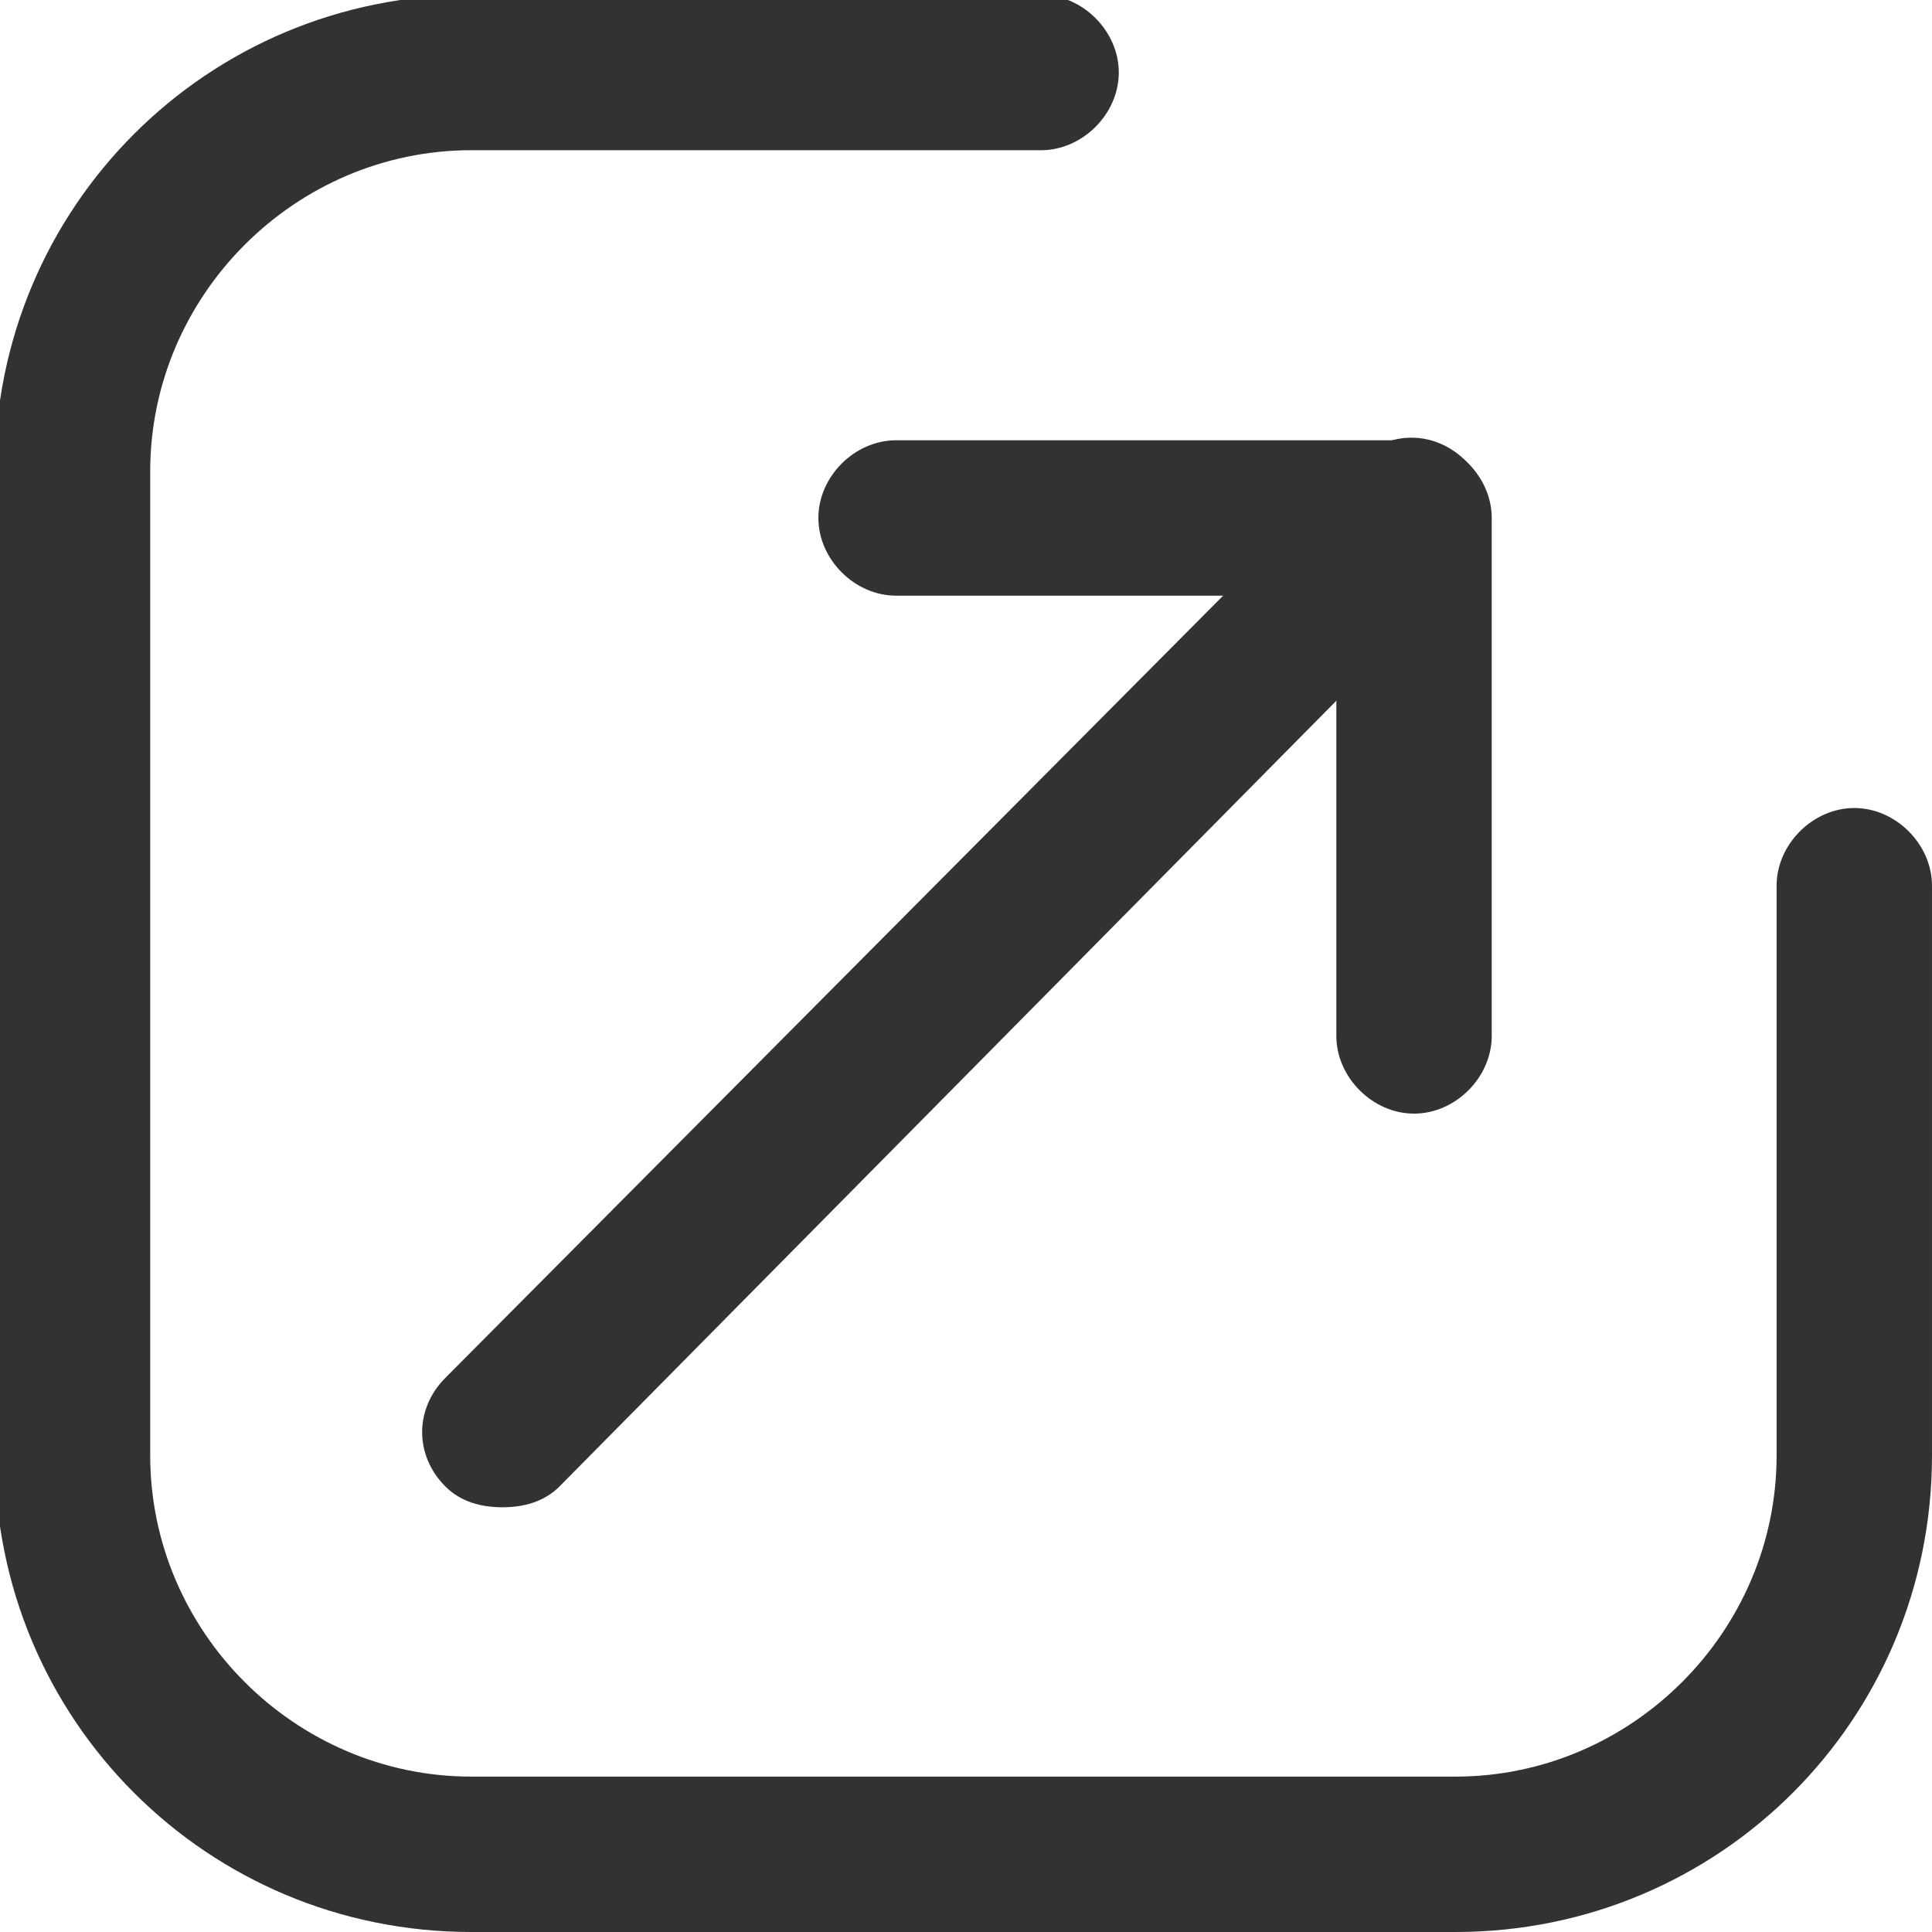 <?xml version="1.0" encoding="utf-8"?>
<!-- Generator: Adobe Illustrator 26.0.2, SVG Export Plug-In . SVG Version: 6.00 Build 0)  -->
<svg version="1.1" id="Layer_1" xmlns="http://www.w3.org/2000/svg" xmlns:xlink="http://www.w3.org/1999/xlink" x="0px" y="0px"
	 viewBox="0 0 37.3 37.3" style="enable-background:new 0 0 37.3 37.3;" xml:space="preserve">
<style type="text/css">
	.st0{fill:#323232;}
</style>
<g>
	<path class="st0" d="M27.3,21.5c-0.8,0-1.5-0.7-1.5-1.5v-8.5h-8.5c-0.8,0-1.5-0.7-1.5-1.5s0.7-1.5,1.5-1.5h10
		c0.8,0,1.5,0.7,1.5,1.5v10C28.8,20.8,28.1,21.5,27.3,21.5z"/>
	<path class="st0" d="M9.7,29.1c-0.4,0-0.8-0.1-1.1-0.4c-0.6-0.6-0.6-1.5,0-2.1L26.2,8.9c0.6-0.6,1.5-0.6,2.1,0
		c0.6,0.6,0.6,1.5,0,2.1L10.8,28.7C10.5,29,10.1,29.1,9.7,29.1z"/>
</g>
<path class="st0" d="M28.1,37.3h-19c-5.1,0-9.2-4.1-9.2-9.2v-19C-0.1,4,4-0.1,9.1-0.1h11c0.8,0,1.5,0.7,1.5,1.5s-0.7,1.5-1.5,1.5
	h-11c-3.4,0-6.2,2.8-6.2,6.2v19c0,3.4,2.8,6.2,6.2,6.2h19c3.4,0,6.2-2.8,6.2-6.2v-11c0-0.8,0.7-1.5,1.5-1.5s1.5,0.7,1.5,1.5v11
	C37.3,33.2,33.2,37.3,28.1,37.3z"/>
</svg>
